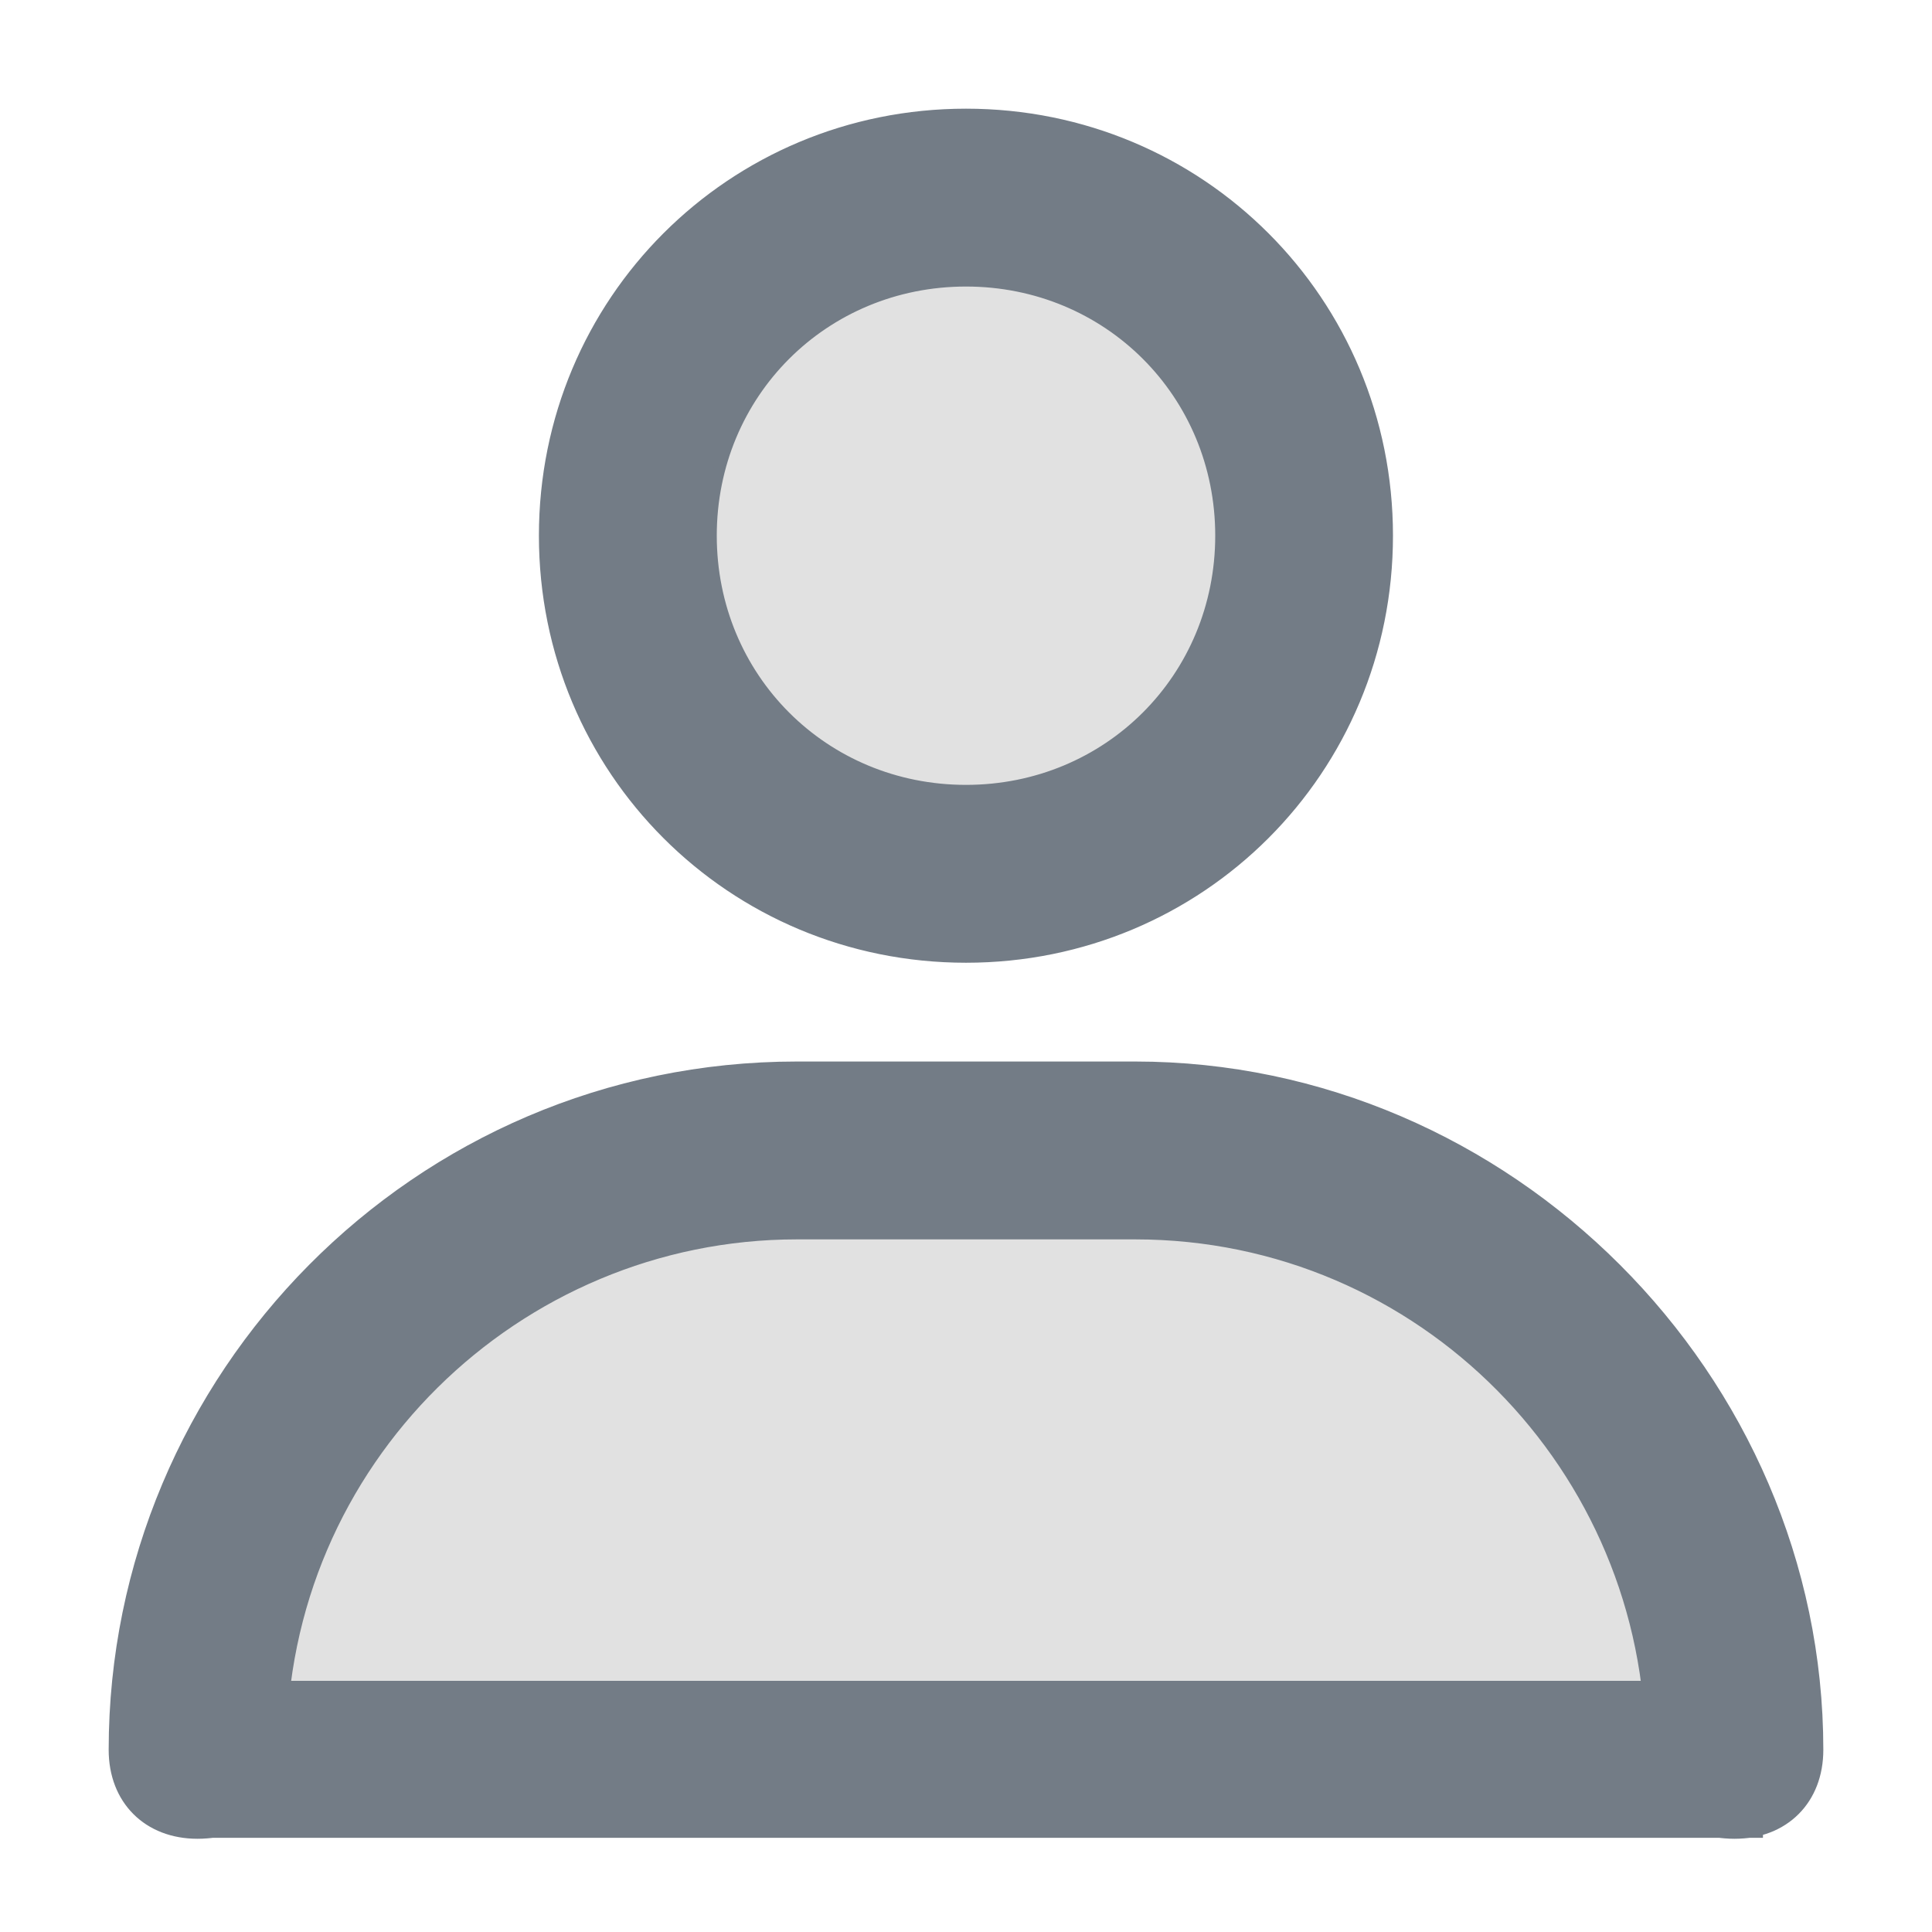 <svg width="16" height="16" viewBox="0 0 16 16" fill="none" xmlns="http://www.w3.org/2000/svg">
<circle cx="8" cy="4.5" r="2.5" fill="#C4C4C4" fill-opacity="0.5"/>
<path d="M3.5 10H12.5L14 14H2L3.5 10Z" fill="#C4C4C4" fill-opacity="0.5"/>
<path d="M8 7.923C9.937 7.923 11.486 6.373 11.486 4.436C11.486 2.5 9.937 0.95 8 0.95C6.063 0.95 4.513 2.5 4.513 4.436C4.513 6.373 6.063 7.923 8 7.923ZM8 2.323C9.181 2.323 10.114 3.255 10.114 4.436C10.114 5.618 9.181 6.55 8 6.55C6.818 6.55 5.886 5.618 5.886 4.436C5.886 3.255 6.818 2.323 8 2.323Z" fill="#737C86" stroke="#737C86" stroke-width="0.1"/>
<line x1="1.6" y1="14.57" x2="14.6" y2="14.57" stroke="#737C86" stroke-width="1.3"/>
<path d="M9.4 8.841H6.6C3.454 8.841 0.95 11.409 0.95 14.491C0.95 14.694 1.018 14.866 1.14 14.988C1.262 15.11 1.434 15.178 1.636 15.178C1.839 15.178 2.011 15.11 2.133 14.988C2.255 14.866 2.323 14.694 2.323 14.491C2.323 12.101 4.273 10.214 6.6 10.214H9.4C11.79 10.214 13.677 12.164 13.677 14.491C13.677 14.694 13.745 14.866 13.867 14.988C13.989 15.11 14.161 15.178 14.364 15.178C14.566 15.178 14.738 15.11 14.86 14.988C14.982 14.866 15.05 14.694 15.05 14.491C15.05 11.409 12.482 8.841 9.4 8.841Z" fill="#737C86" stroke="#737C86" stroke-width="0.1"/>
</svg>
